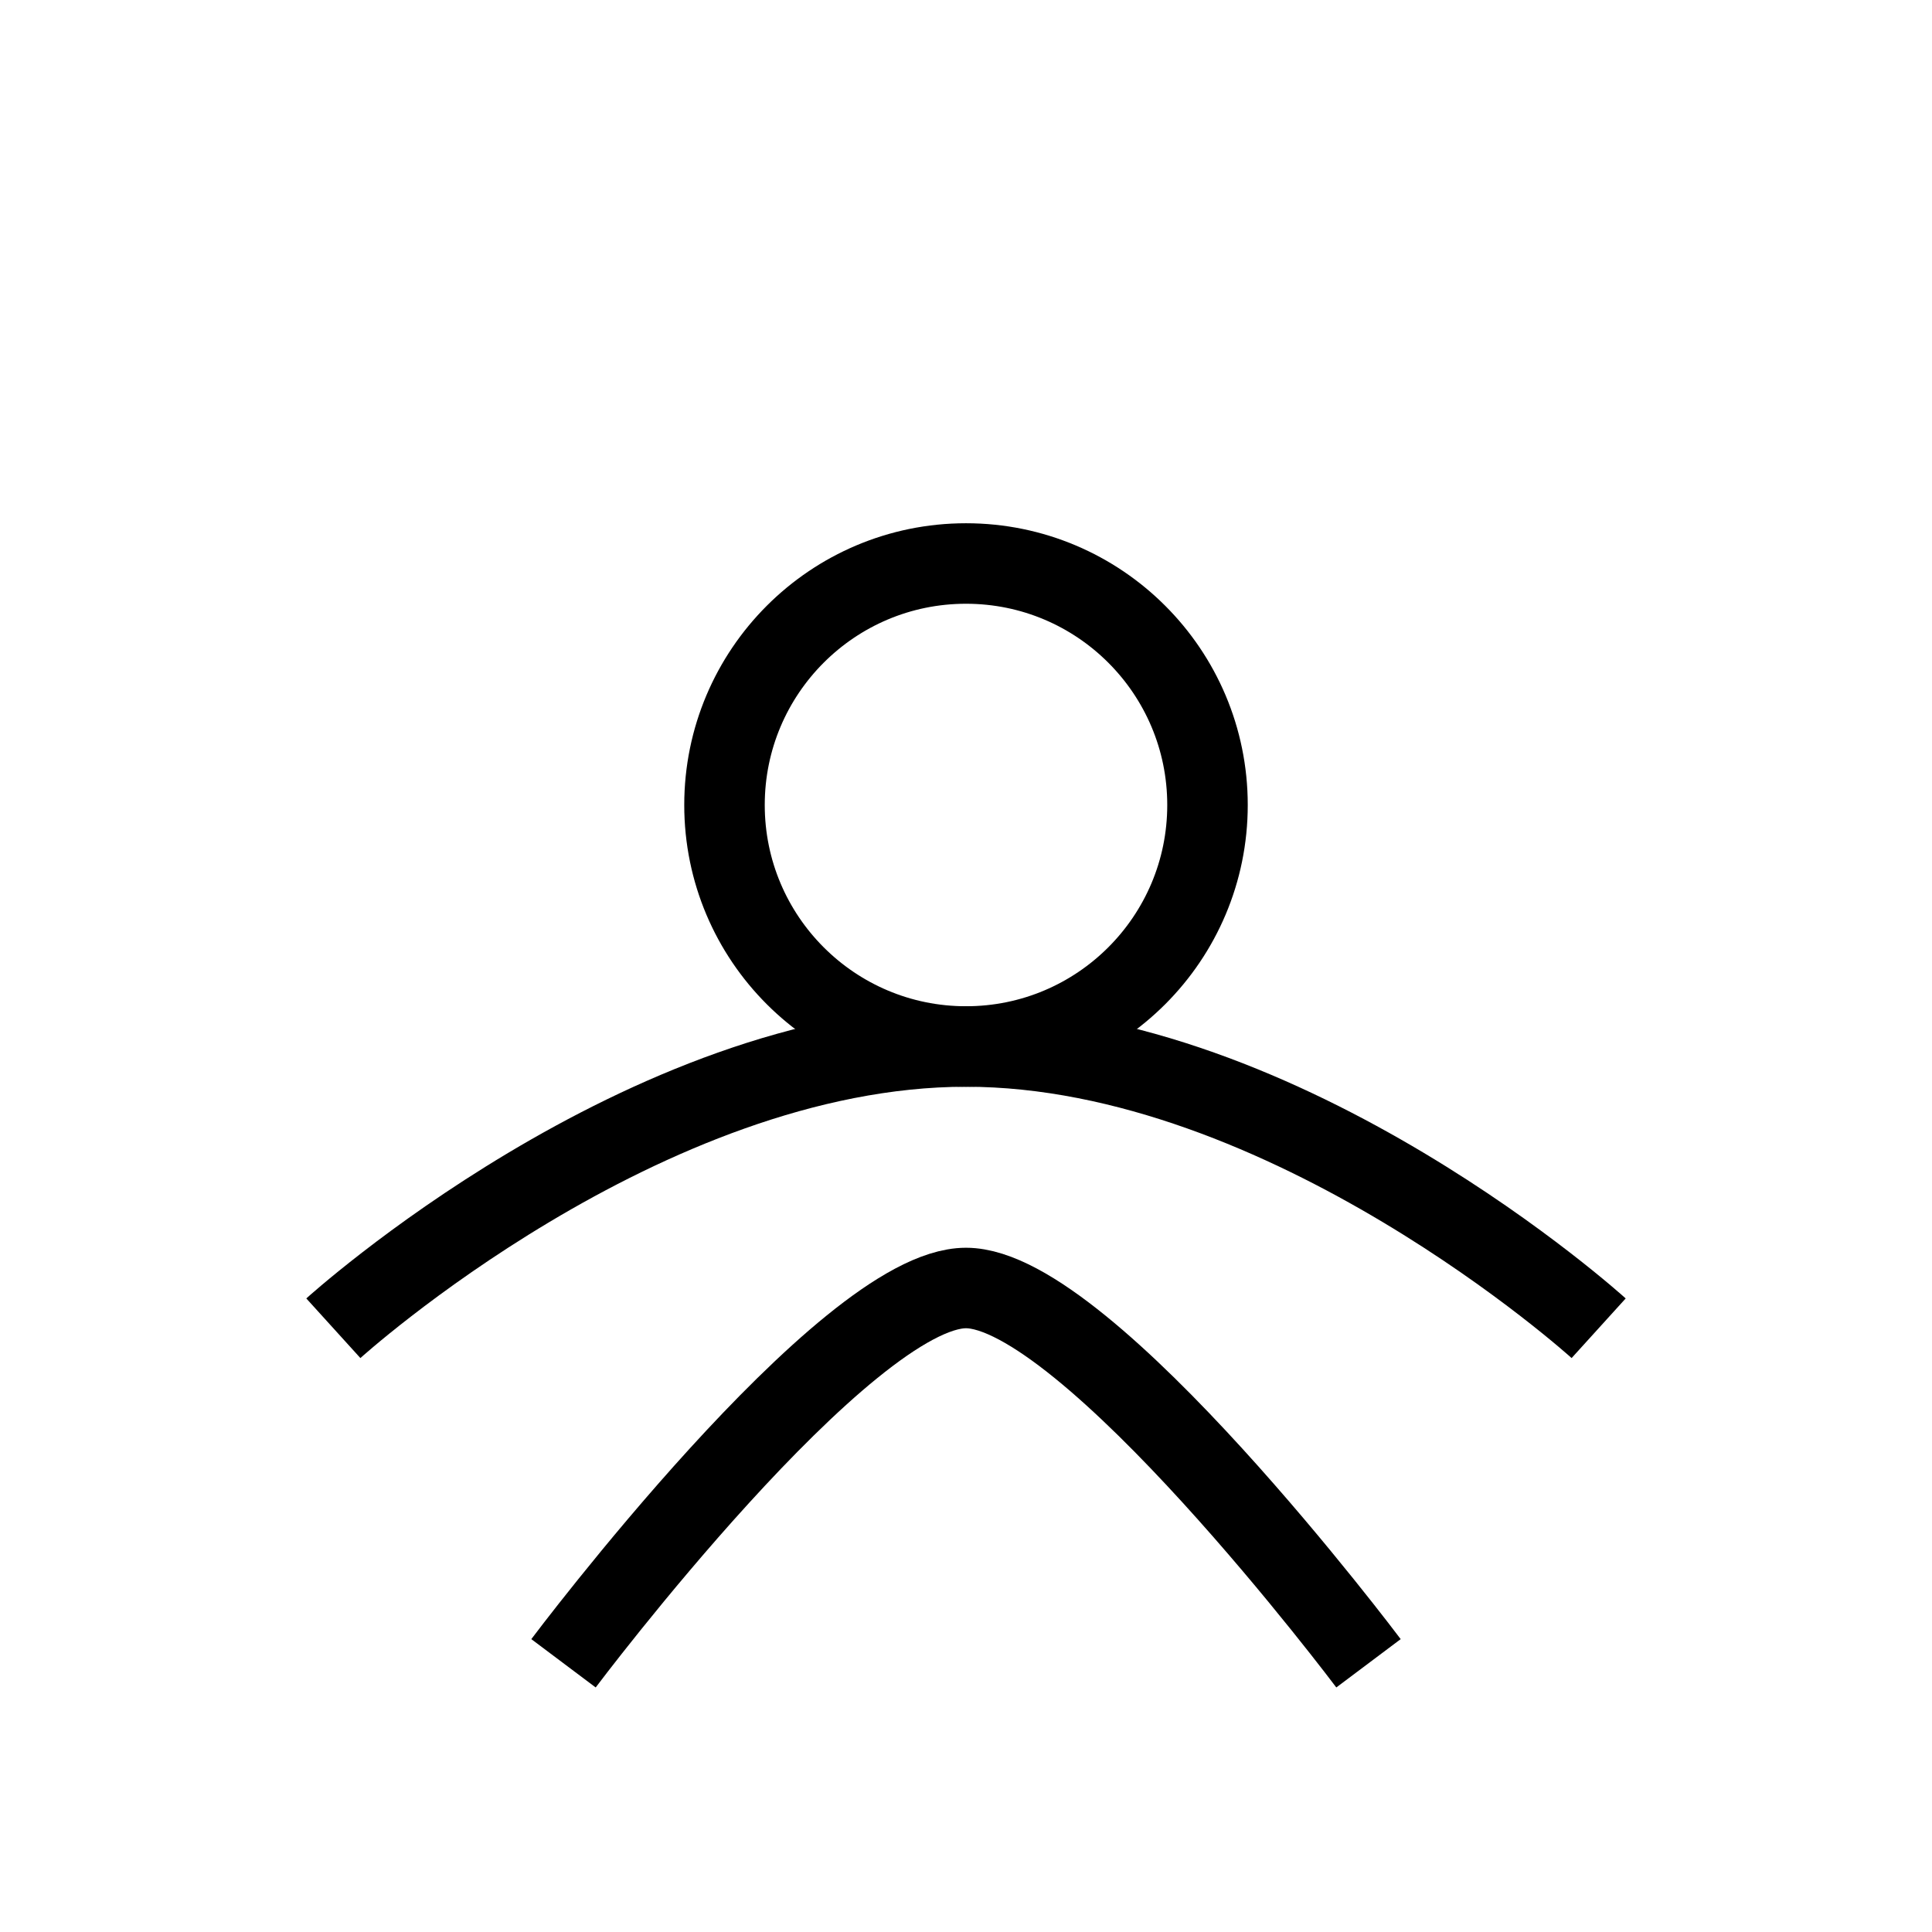 <svg
  xmlns="http://www.w3.org/2000/svg"
  viewBox="0 0 24 24"
  fill="none"
  stroke="currentColor"
  strokeWidth="2"
  strokeLinecap="round"
  strokeLinejoin="round"
>
  <circle cx="12" cy="10" r="3" />
  <path d="M7 20.662C7 20.662 10.5 16 12 16s5 4.662 5 4.662" />
  <path d="M4.141 16.5C4.141 16.5 8 13 12 13s7.859 3.5 7.859 3.5" />
</svg>
